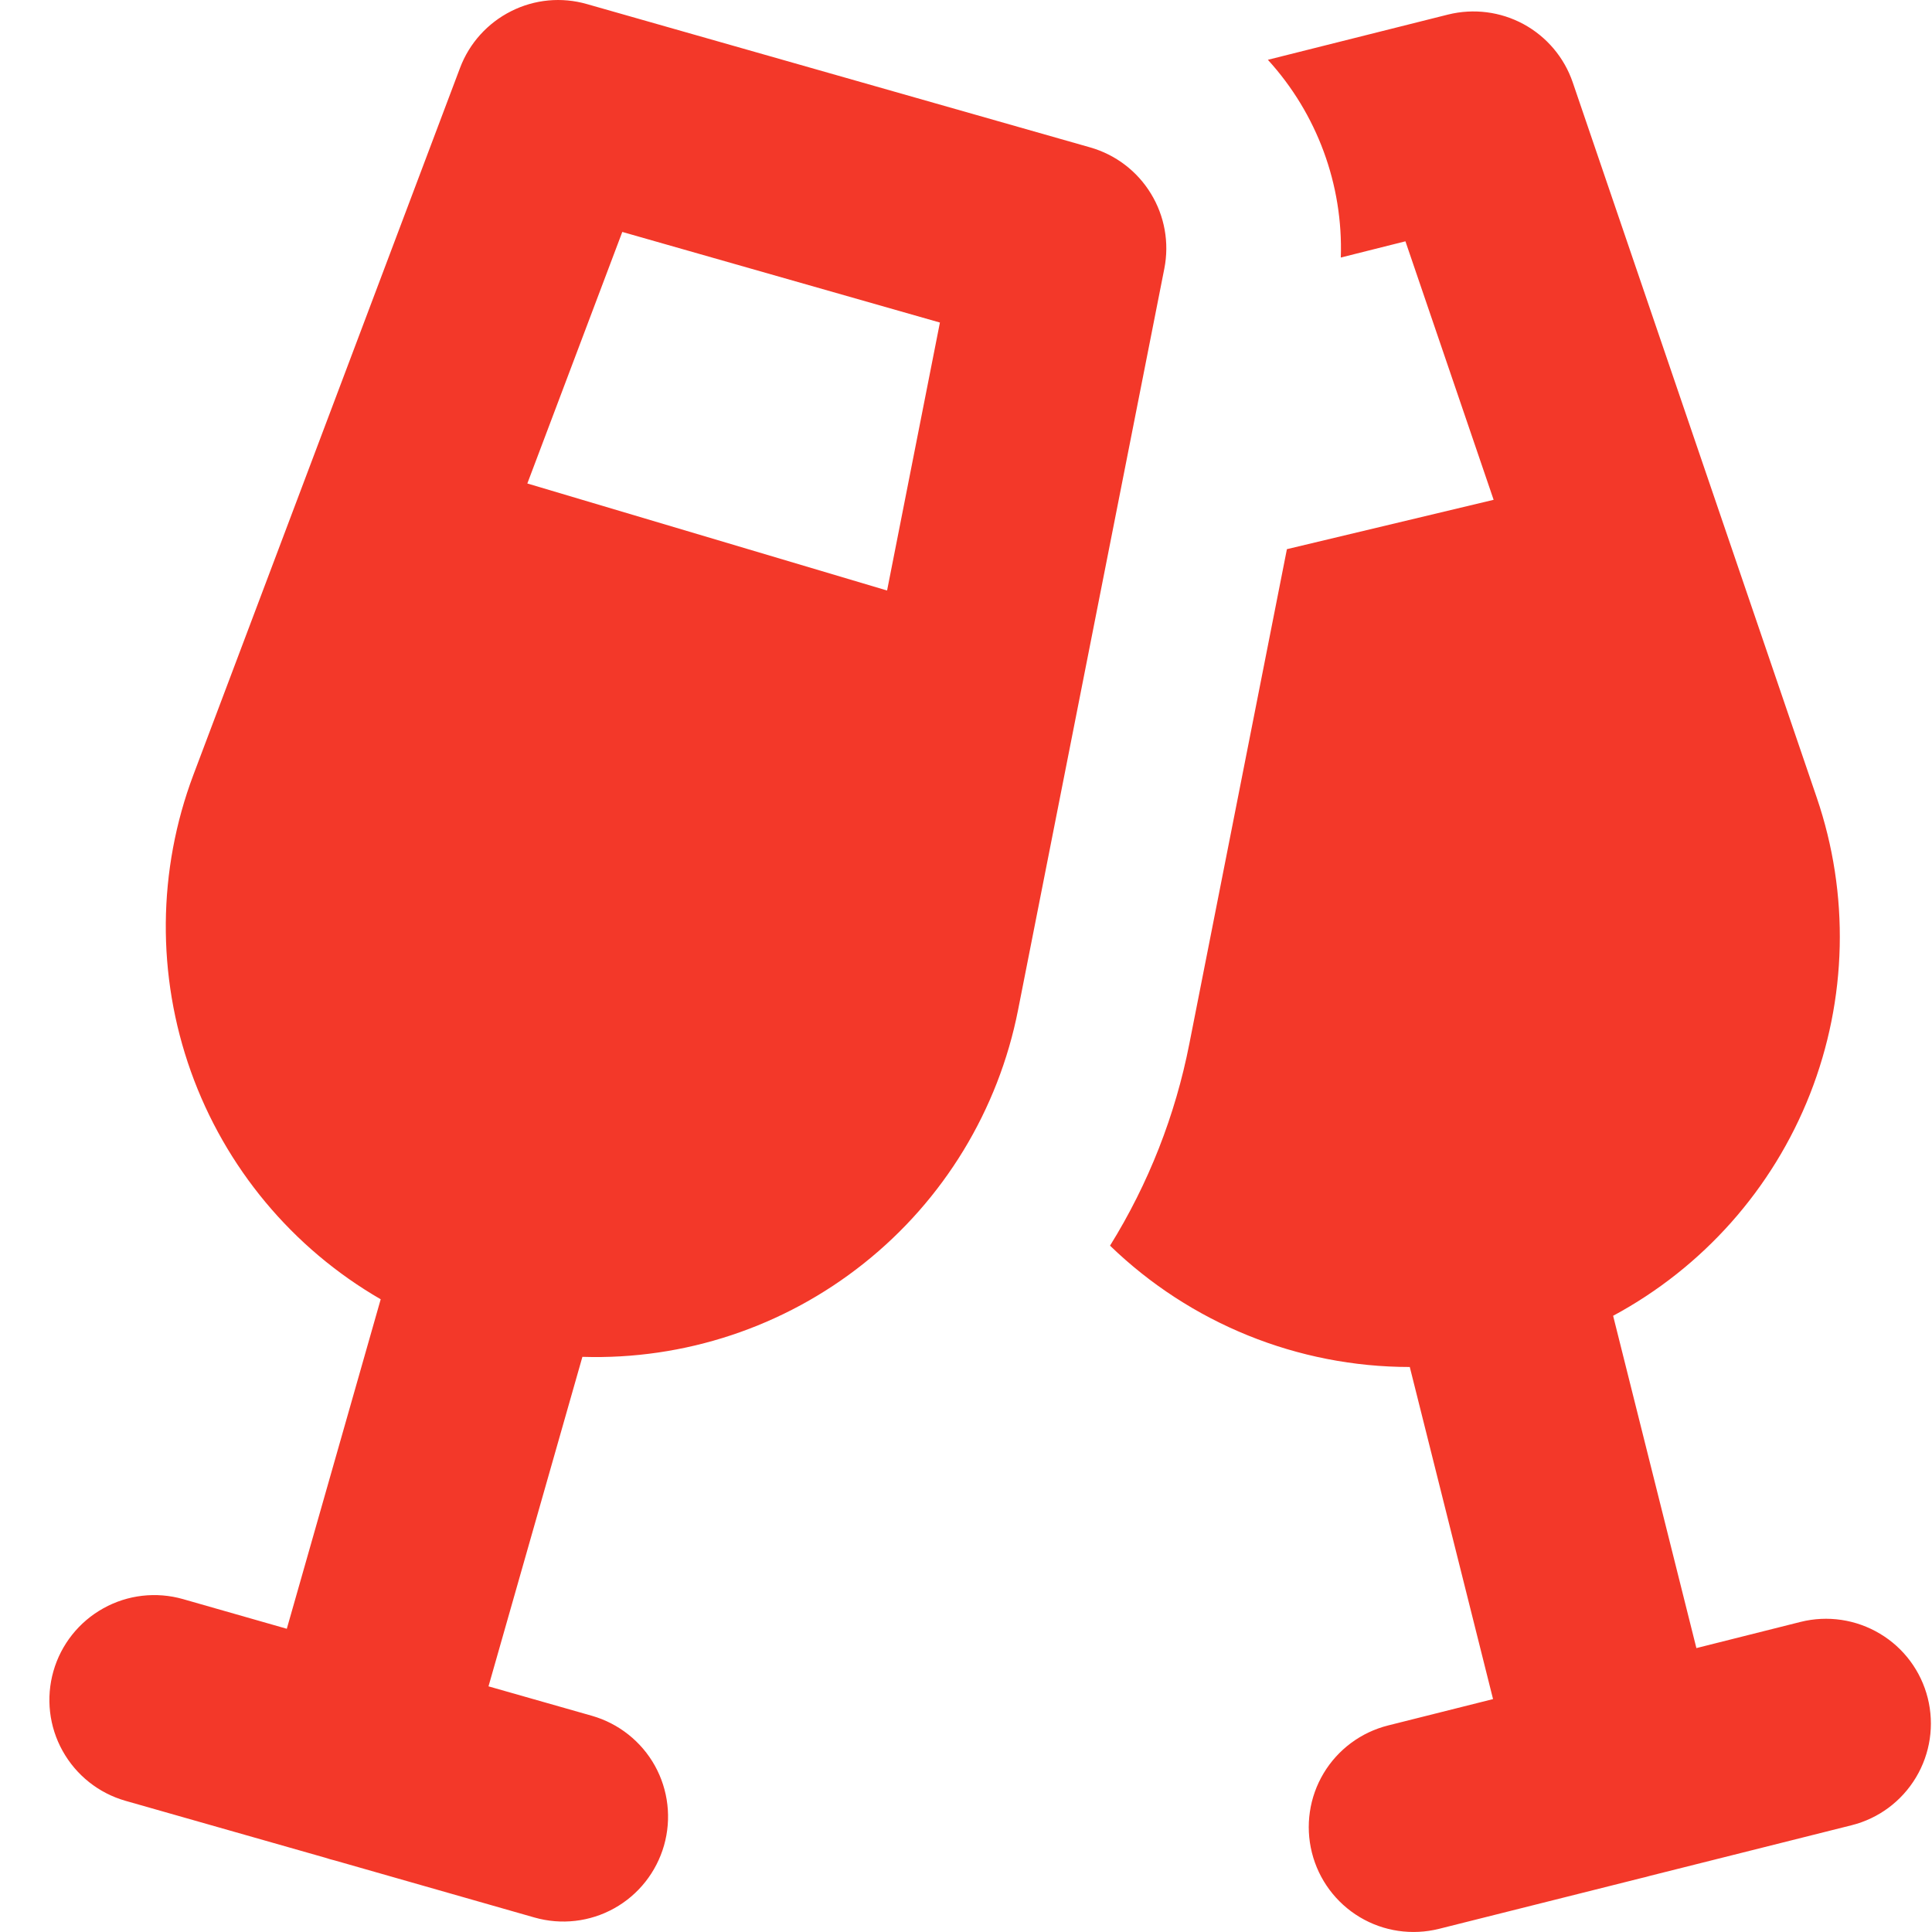 <?xml version="1.0" encoding="UTF-8"?>
<svg xmlns="http://www.w3.org/2000/svg" width="20" height="20" viewBox="0 0 20 20" fill="none">
  <path fill-rule="evenodd" clip-rule="evenodd" d="M4.763 0.701C4.859 0.447 5.048 0.238 5.291 0.116C5.534 -0.007 5.814 -0.033 6.075 0.042L11.286 1.526C11.548 1.601 11.772 1.771 11.914 2.004C12.056 2.236 12.106 2.513 12.053 2.781L10.539 10.455C10.335 11.491 9.769 12.421 8.943 13.078C8.117 13.736 7.085 14.079 6.029 14.046L5.057 17.457L6.128 17.762C6.404 17.841 6.639 18.027 6.779 18.278C6.919 18.53 6.953 18.827 6.874 19.104C6.795 19.38 6.61 19.615 6.358 19.755C6.107 19.895 5.81 19.929 5.533 19.85L3.468 19.26C3.434 19.252 3.4 19.242 3.367 19.231L1.299 18.642C1.022 18.563 0.788 18.377 0.648 18.125C0.508 17.874 0.474 17.577 0.553 17.3C0.632 17.023 0.818 16.789 1.07 16.649C1.321 16.509 1.618 16.475 1.895 16.554L2.969 16.861L3.941 13.45C3.027 12.922 2.331 12.086 1.976 11.092C1.621 10.097 1.63 9.009 2.002 8.021L4.763 0.701ZM5.459 5.005L9.183 6.113L9.73 3.339L6.442 2.401L5.459 5.005ZM14.594 14.151C13.436 14.151 12.323 13.7 11.491 12.895C11.889 12.254 12.167 11.546 12.312 10.805L13.322 5.685L15.462 5.174L14.549 2.498L13.88 2.666C13.905 1.911 13.634 1.177 13.125 0.619L14.989 0.151C15.253 0.085 15.532 0.12 15.772 0.25C16.011 0.38 16.193 0.595 16.281 0.853L18.807 8.257C19.148 9.256 19.123 10.344 18.737 11.326C18.351 12.308 17.628 13.121 16.699 13.621L17.561 17.061L18.639 16.79C18.918 16.72 19.214 16.764 19.461 16.912C19.708 17.059 19.886 17.299 19.956 17.578C20.026 17.858 19.982 18.153 19.834 18.4C19.686 18.647 19.447 18.825 19.167 18.895L17.079 19.419C17.051 19.427 17.023 19.435 16.994 19.441L14.898 19.967C14.618 20.037 14.323 19.994 14.076 19.846C13.829 19.698 13.651 19.458 13.581 19.179C13.511 18.9 13.554 18.604 13.702 18.357C13.85 18.11 14.09 17.932 14.369 17.862L15.456 17.589L14.594 14.151Z" fill="#F33829"></path>
</svg>

